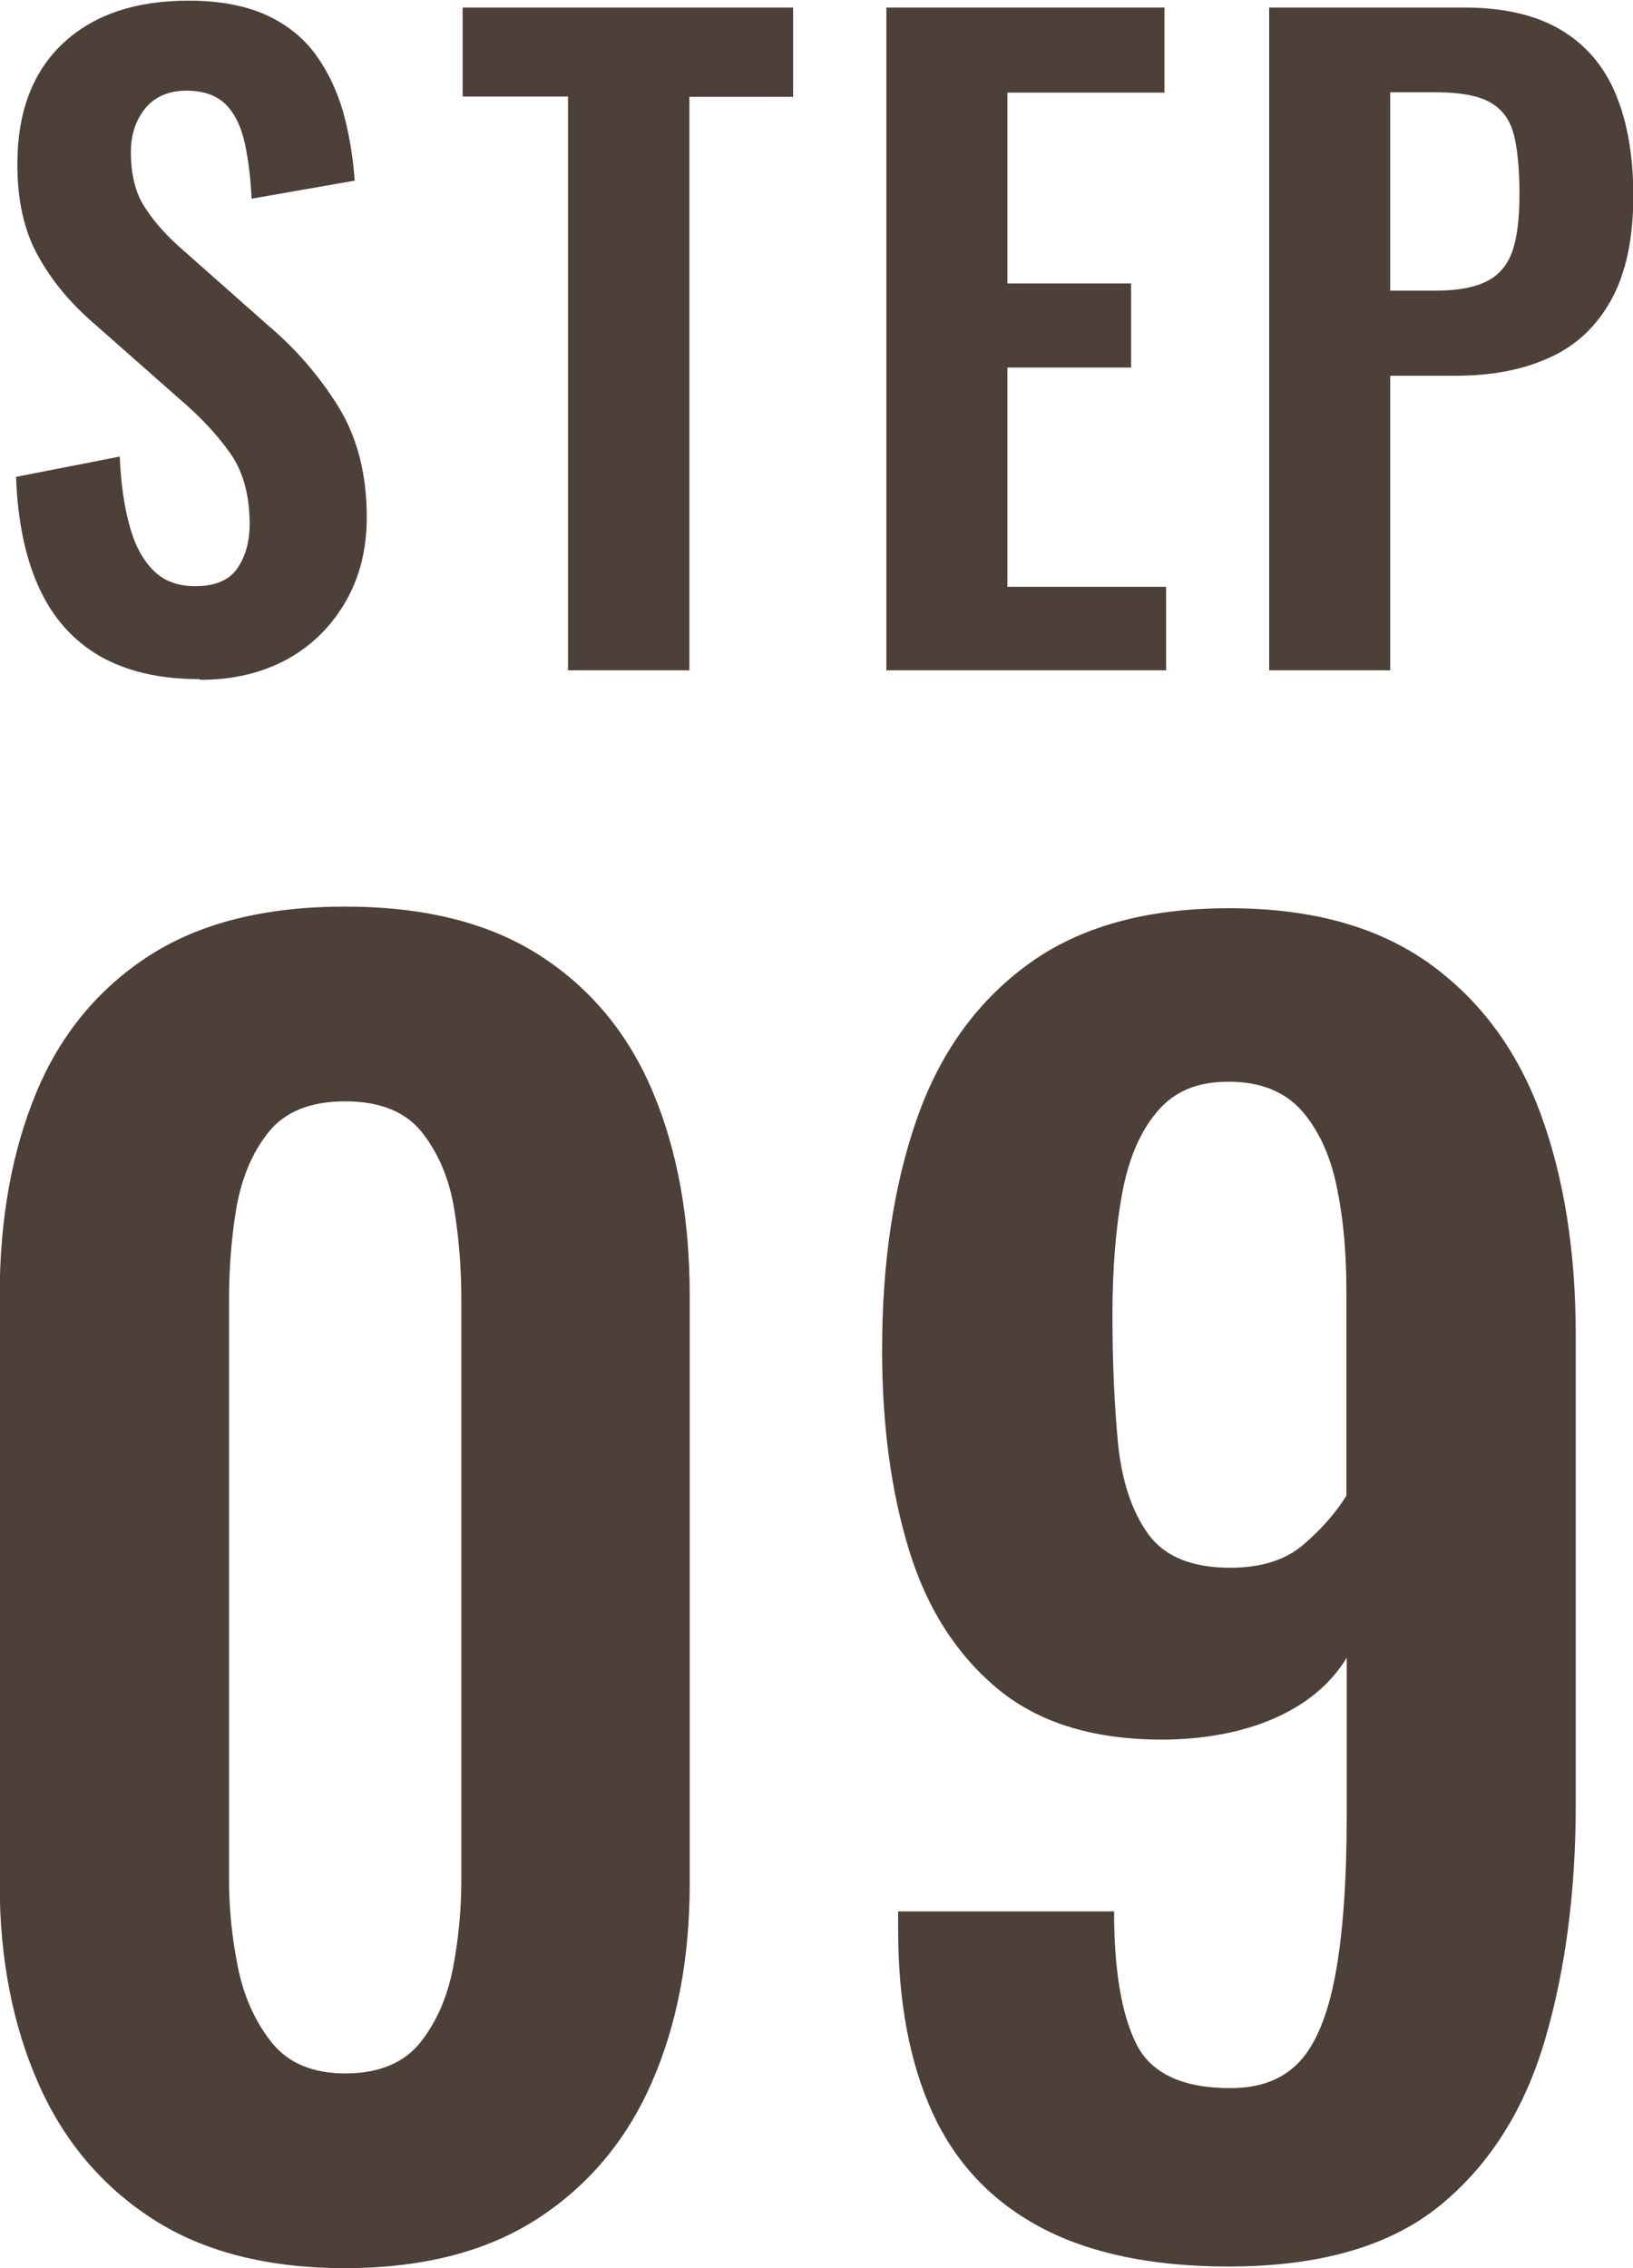 <?xml version="1.0" encoding="UTF-8"?>
<svg id="_レイヤー_2" data-name="レイヤー 2" xmlns="http://www.w3.org/2000/svg" viewBox="0 0 49.91 69.3">
  <defs>
    <style>
      .cls-1 {
        fill: #4d4039;
      }
    </style>
  </defs>
  <g id="_文字" data-name="文字">
    <g>
      <g>
        <path class="cls-1" d="M6.09,20.75c-1.22,0-2.23-.24-3.05-.71-.82-.48-1.43-1.17-1.85-2.09-.42-.92-.65-2.04-.7-3.38l3.17-.62c.03.78.13,1.48.29,2.08.16.6.4,1.06.73,1.39.32.33.75.49,1.29.49.6,0,1.03-.18,1.28-.54s.38-.81.38-1.36c0-.88-.2-1.61-.6-2.17-.4-.57-.93-1.13-1.6-1.7l-2.55-2.25c-.72-.62-1.29-1.3-1.71-2.06-.43-.76-.64-1.7-.64-2.81,0-1.6.47-2.83,1.4-3.7.93-.87,2.21-1.3,3.83-1.3.95,0,1.74.15,2.38.44.63.29,1.14.7,1.51,1.21s.65,1.1.84,1.76c.18.66.3,1.35.35,2.09l-3.15.55c-.03-.63-.1-1.2-.21-1.7-.11-.5-.3-.89-.57-1.17-.28-.28-.68-.43-1.21-.43s-.97.18-1.26.54c-.29.36-.44.8-.44,1.34,0,.68.14,1.25.43,1.69.28.44.69.9,1.23,1.36l2.52,2.23c.83.7,1.55,1.52,2.14,2.46.59.94.89,2.08.89,3.41,0,.97-.21,1.82-.64,2.57s-1.02,1.34-1.77,1.76c-.76.42-1.65.64-2.66.64Z"/>
        <path class="cls-1" d="M17.36,20.48V2.95h-3.22V.23h10.1v2.73h-3.17v17.52h-3.7Z"/>
        <path class="cls-1" d="M27.09,20.48V.23h8.5v2.6h-4.8v5.83h3.78v2.57h-3.78v6.7h4.85v2.55h-8.55Z"/>
        <path class="cls-1" d="M38.79,20.48V.23h5.95c1.22,0,2.2.23,2.96.68.76.45,1.32,1.1,1.68,1.96.36.86.54,1.9.54,3.11,0,1.32-.23,2.38-.68,3.19-.45.81-1.08,1.4-1.89,1.76-.81.37-1.76.55-2.86.55h-2v9h-3.7ZM42.49,8.88h1.4c.67,0,1.19-.1,1.56-.29s.63-.5.78-.93c.14-.42.21-1,.21-1.71s-.05-1.33-.16-1.79c-.11-.46-.34-.8-.7-1.01-.36-.22-.92-.33-1.69-.33h-1.4v6.05Z"/>
      </g>
      <g>
        <path class="cls-1" d="M10.55,69.3c-2.37,0-4.33-.5-5.88-1.5-1.55-1-2.72-2.38-3.5-4.15-.78-1.77-1.18-3.8-1.18-6.1v-17.95c0-2.37.38-4.44,1.12-6.22s1.9-3.18,3.45-4.18c1.55-1,3.54-1.5,5.98-1.5s4.42.5,5.97,1.5c1.55,1,2.7,2.39,3.45,4.18s1.12,3.86,1.12,6.22v17.95c0,2.3-.39,4.33-1.17,6.1-.78,1.77-1.95,3.15-3.5,4.15-1.55,1-3.51,1.5-5.88,1.5ZM10.55,63.35c1.03,0,1.8-.32,2.3-.95.5-.63.83-1.4,1-2.3.17-.9.25-1.78.25-2.65v-17.75c0-.93-.07-1.86-.22-2.77-.15-.92-.48-1.69-.98-2.33-.5-.63-1.28-.95-2.35-.95s-1.85.32-2.35.95c-.5.63-.82,1.41-.98,2.33-.15.92-.22,1.84-.22,2.77v17.75c0,.87.09,1.75.27,2.65.18.9.53,1.67,1.03,2.3.5.63,1.25.95,2.25.95Z"/>
        <path class="cls-1" d="M37.55,69.25c-2.33,0-4.25-.4-5.75-1.2s-2.6-1.97-3.3-3.5c-.7-1.53-1.05-3.4-1.05-5.6v-.55h6.6c0,1.8.23,3.15.68,4.05s1.41,1.35,2.88,1.35c.9,0,1.6-.27,2.1-.8s.87-1.42,1.1-2.65c.23-1.23.35-2.85.35-4.85v-4.85c-.47.77-1.17,1.37-2.1,1.8-.93.43-2.05.67-3.35.7-2.17.03-3.89-.47-5.18-1.52-1.28-1.05-2.2-2.48-2.75-4.28-.55-1.8-.82-3.83-.82-6.1,0-2.67.35-5.01,1.05-7.03.7-2.02,1.83-3.6,3.4-4.75,1.57-1.15,3.62-1.72,6.15-1.72s4.53.56,6.1,1.67c1.57,1.12,2.71,2.66,3.43,4.62.72,1.97,1.07,4.22,1.07,6.75v14.35c0,2.63-.31,5.02-.93,7.15-.62,2.13-1.68,3.83-3.2,5.08-1.52,1.25-3.68,1.88-6.48,1.88ZM37.6,47.9c.93,0,1.68-.23,2.23-.7.55-.47.99-.97,1.32-1.5v-6.3c0-1.17-.1-2.22-.3-3.17s-.56-1.72-1.07-2.3c-.52-.58-1.26-.88-2.23-.88s-1.66.3-2.17.9c-.52.6-.88,1.43-1.08,2.5-.2,1.07-.3,2.32-.3,3.75s.06,2.73.17,3.9c.12,1.17.43,2.09.93,2.78.5.68,1.33,1.02,2.5,1.02Z"/>
      </g>
    </g>
  </g>
</svg>
